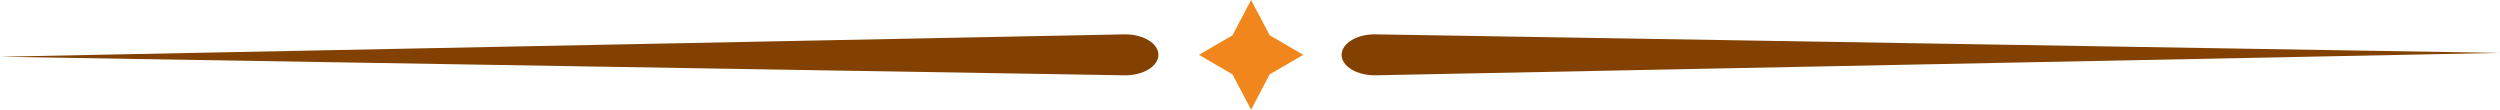 <svg width="456" height="20" viewBox="0 0 456 20" fill="none" xmlns="http://www.w3.org/2000/svg">
<g clip-path="url(#clip0_1224_3155)">
<path d="M231.591 13.564L237.717 10L231.591 6.437L228.2 0L224.807 6.437L218.682 10L224.807 13.564L228.2 20L231.591 13.564Z" fill="#F1871C"/>
<path d="M0 10.35L205.082 13.736C208.483 13.791 211.291 12.104 211.291 10.002C211.291 7.891 208.462 6.199 205.048 6.267L0 10.35Z" fill="#824100"/>
<path d="M456 9.65L250.918 6.264C247.517 6.209 244.709 7.896 244.709 9.998C244.709 12.109 247.538 13.801 250.952 13.733L456 9.648V9.65Z" fill="#824100"/>
</g>
<defs>
<clipPath id="clip0_1224_3155">
<rect width="456" height="20" fill="white"/>
</clipPath>
</defs>
</svg>
